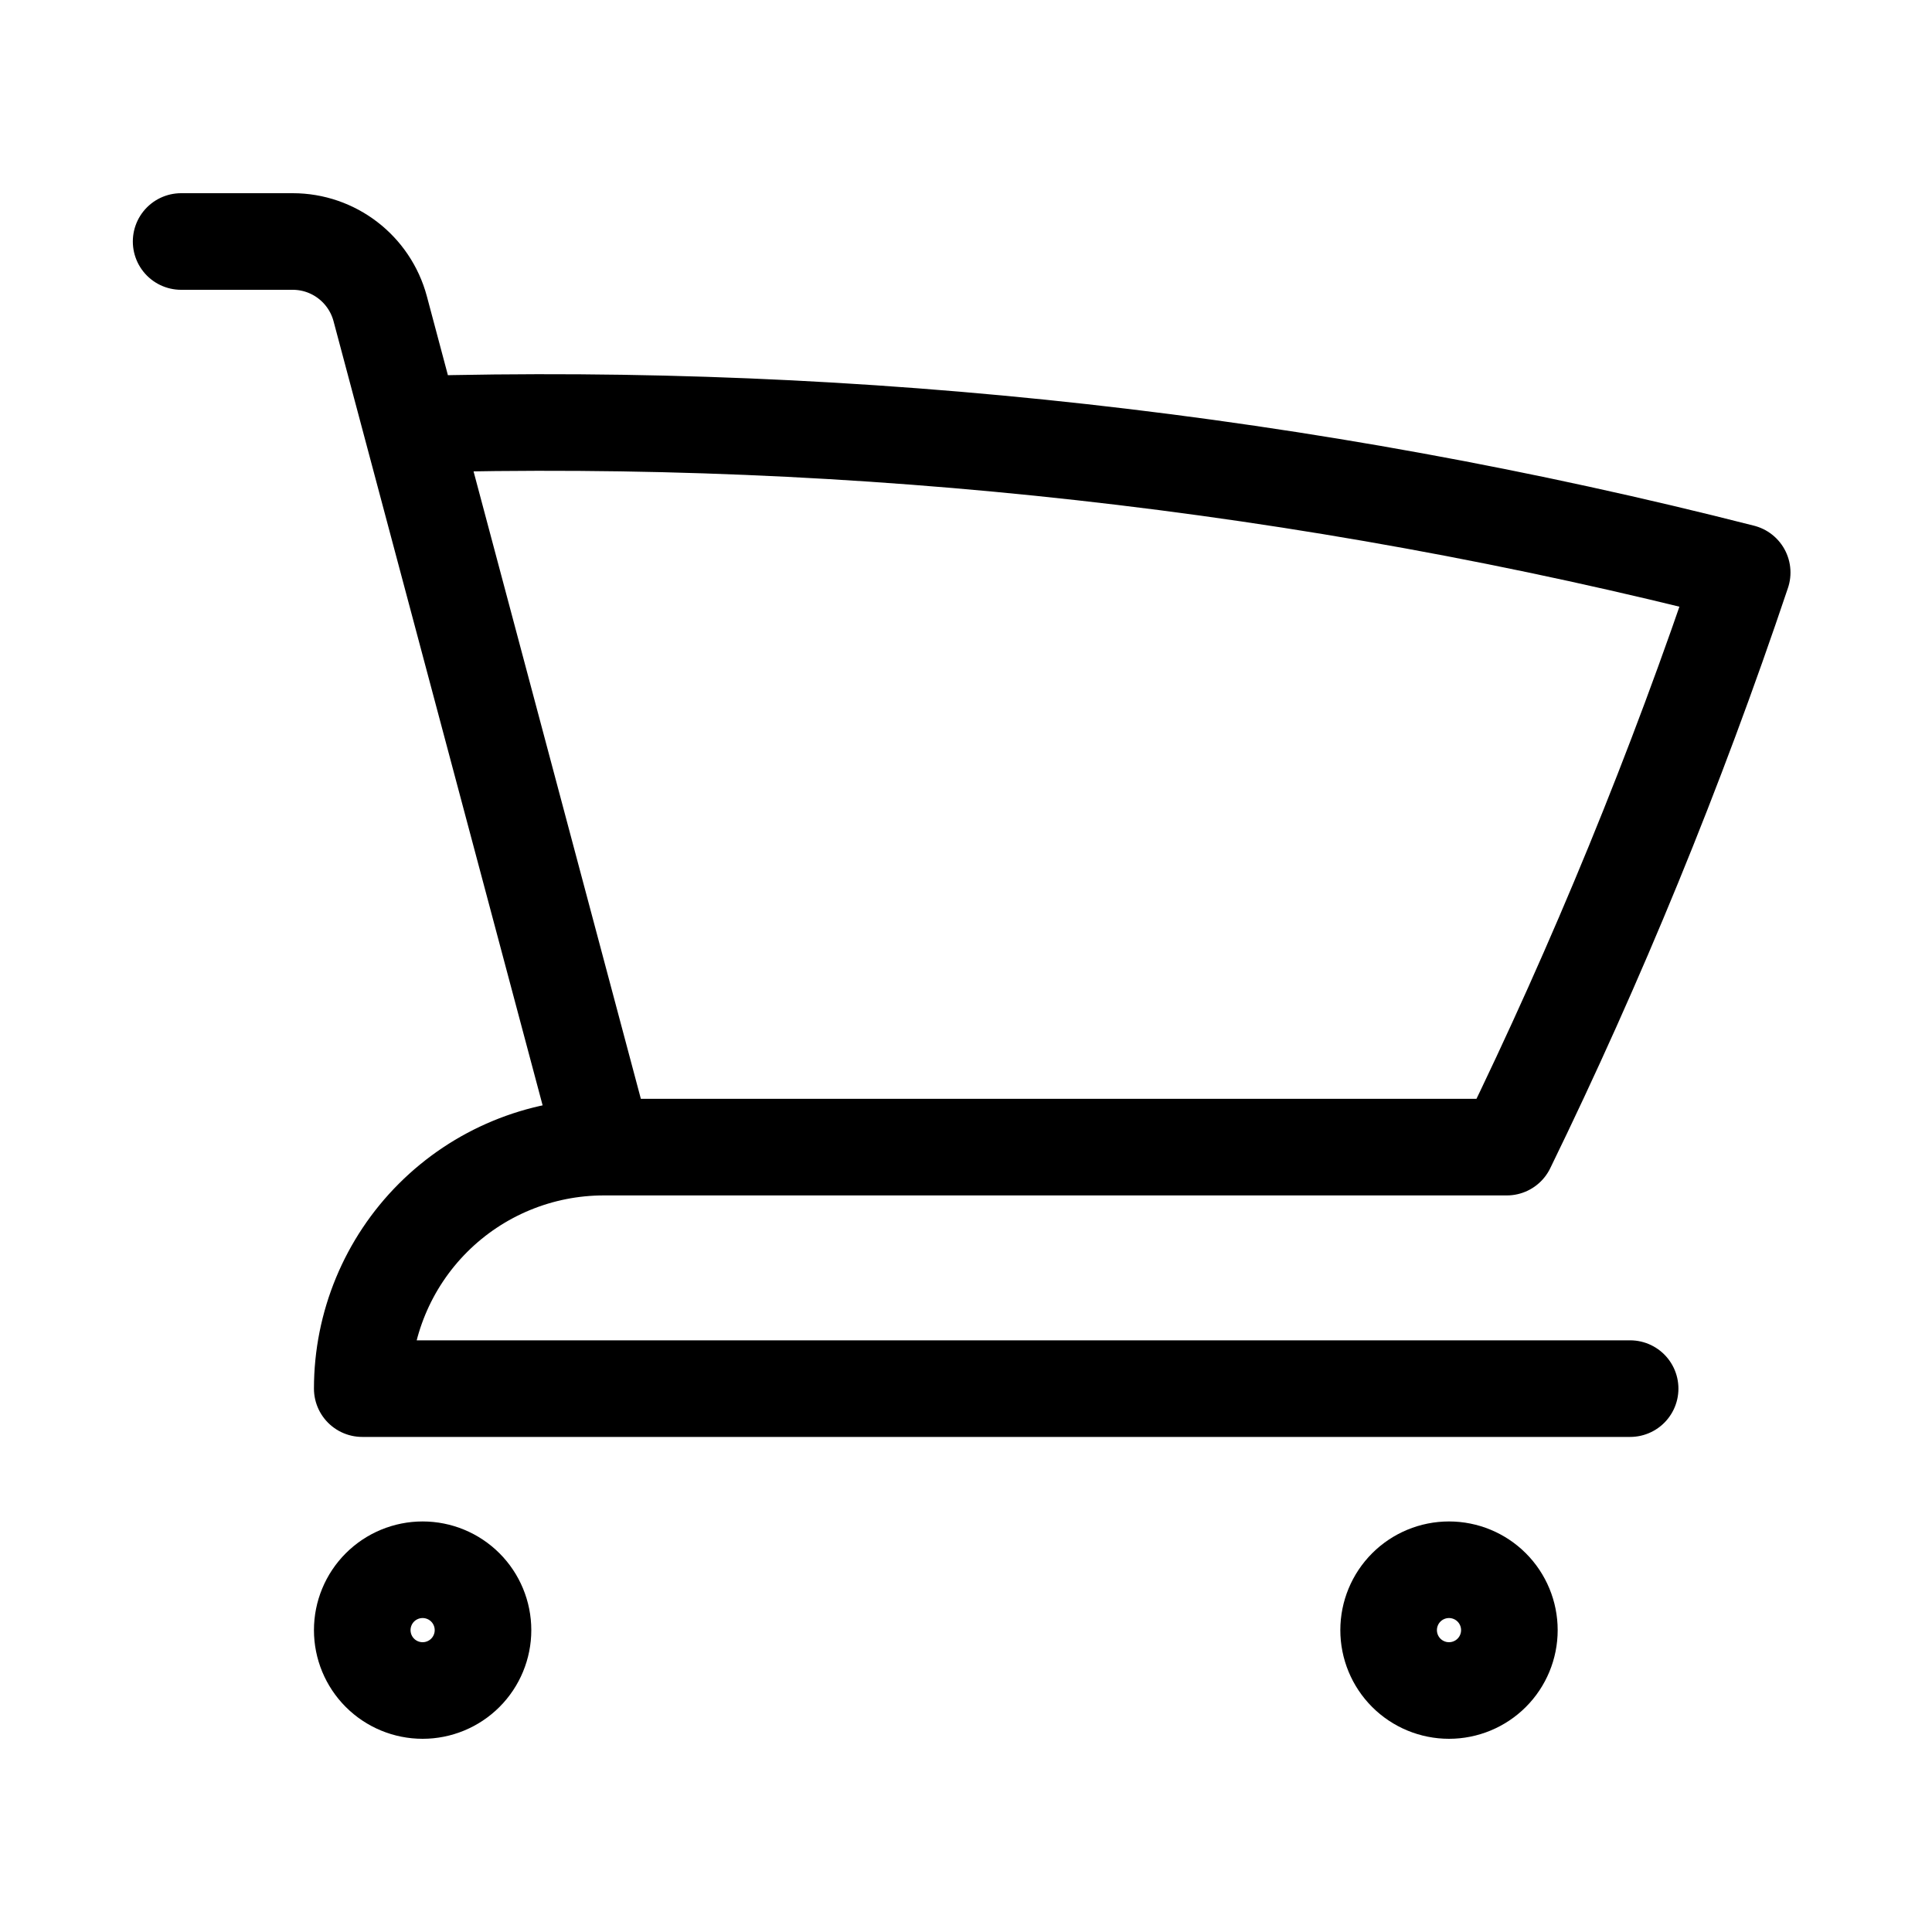 <?xml version="1.0" encoding="UTF-8"?> <svg xmlns="http://www.w3.org/2000/svg" width="80" height="80" viewBox="0 0 80 80" fill="none"><path d="M7.5 10H12.12C13.82 10 15.303 11.143 15.743 12.783L17.02 17.573M17.02 17.573C35.589 17.053 54.14 19.117 72.14 23.707C69.393 31.887 66.13 39.833 62.393 47.5H25M17.02 17.573L25 47.5M25 47.5C22.348 47.5 19.804 48.554 17.929 50.429C16.054 52.304 15 54.848 15 57.5H67.5M20 67.5C20 68.163 19.737 68.799 19.268 69.268C18.799 69.737 18.163 70 17.5 70C16.837 70 16.201 69.737 15.732 69.268C15.263 68.799 15 68.163 15 67.5C15 66.837 15.263 66.201 15.732 65.732C16.201 65.263 16.837 65 17.5 65C18.163 65 18.799 65.263 19.268 65.732C19.737 66.201 20 66.837 20 67.5ZM62.5 67.5C62.5 68.163 62.237 68.799 61.768 69.268C61.299 69.737 60.663 70 60 70C59.337 70 58.701 69.737 58.232 69.268C57.763 68.799 57.5 68.163 57.5 67.5C57.5 66.837 57.763 66.201 58.232 65.732C58.701 65.263 59.337 65 60 65C60.663 65 61.299 65.263 61.768 65.732C62.237 66.201 62.5 66.837 62.5 67.5Z" stroke="black" stroke-width="4" stroke-linecap="round" stroke-linejoin="round"></path></svg> 